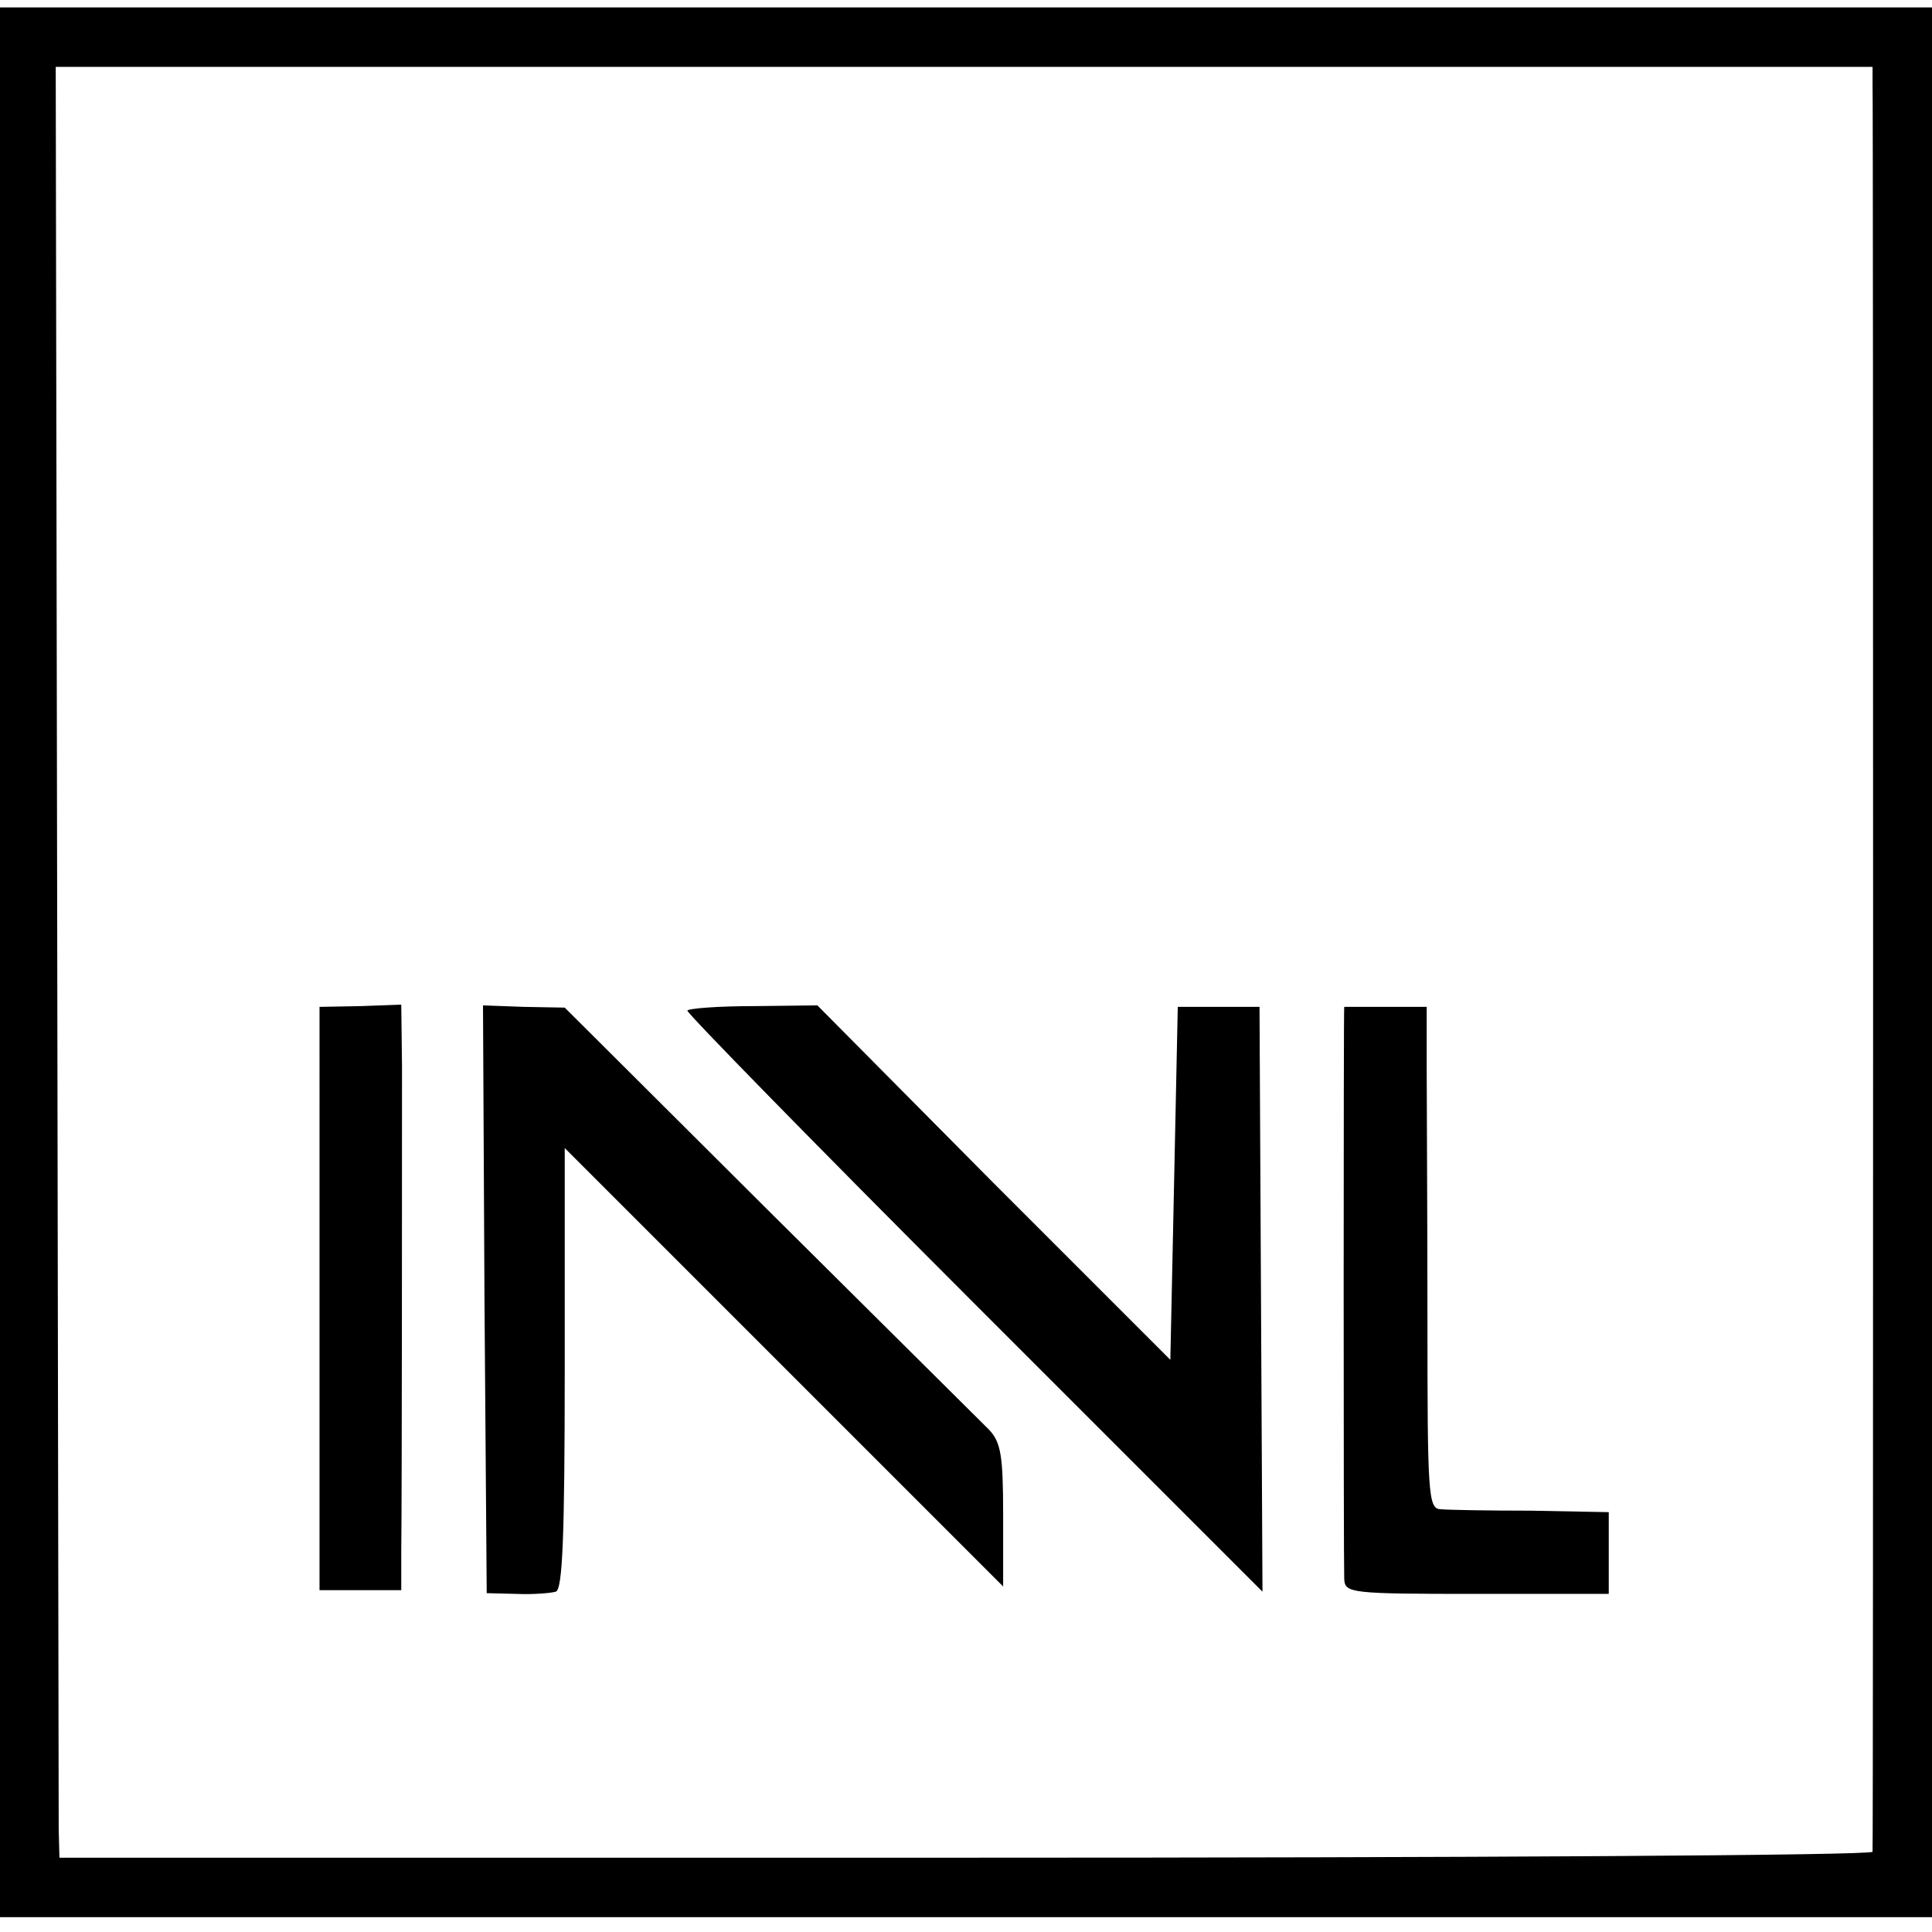 <svg height="260pt" viewBox="0 0 260 260" width="260pt" xmlns="http://www.w3.org/2000/svg"><path d="M0 129.5V258h260V1H0zM252 11.2c.1 2.8.1 237 0 238 0 .5-54.9.8-122 .8H8l-.1-3.8c0-2-.1-56.2-.2-120.4L7.5 9H252z"/><path d="M43 174.7V214h11v-5.3c.1-7.7.1-55.9.1-65.3l-.1-8.2-5.5.2-5.5.1zm22.2.2l.3 39.5 4 .1c2.2.1 4.6-.1 5.3-.3.9-.3 1.2-7.2 1.2-30.1v-29.6l29.5 29.5 29.5 29.5v-9.6c0-8-.3-9.8-1.9-11.5-1-1-14.3-14.2-29.5-29.3L76 135.6l-5.5-.1-5.5-.2zM92.5 136c-.1.3 17.2 18 38.5 39.3l38.9 38.9-.2-39.4-.2-39.3h-11l-.5 23.8-.5 23.7-23.8-23.8-23.7-23.9-8.6.1c-4.7 0-8.7.3-8.9.6zm88.4-.5c-.1 0-.1 74.5 0 77 .1 1.9.8 2 17.9 2h17.7v-11l-10.5-.2c-5.8 0-11.3-.1-12.2-.2-1.6-.1-1.7-2.3-1.7-25.4 0-13.8-.1-29-.1-33.7v-8.5h-11.1z"/></svg>